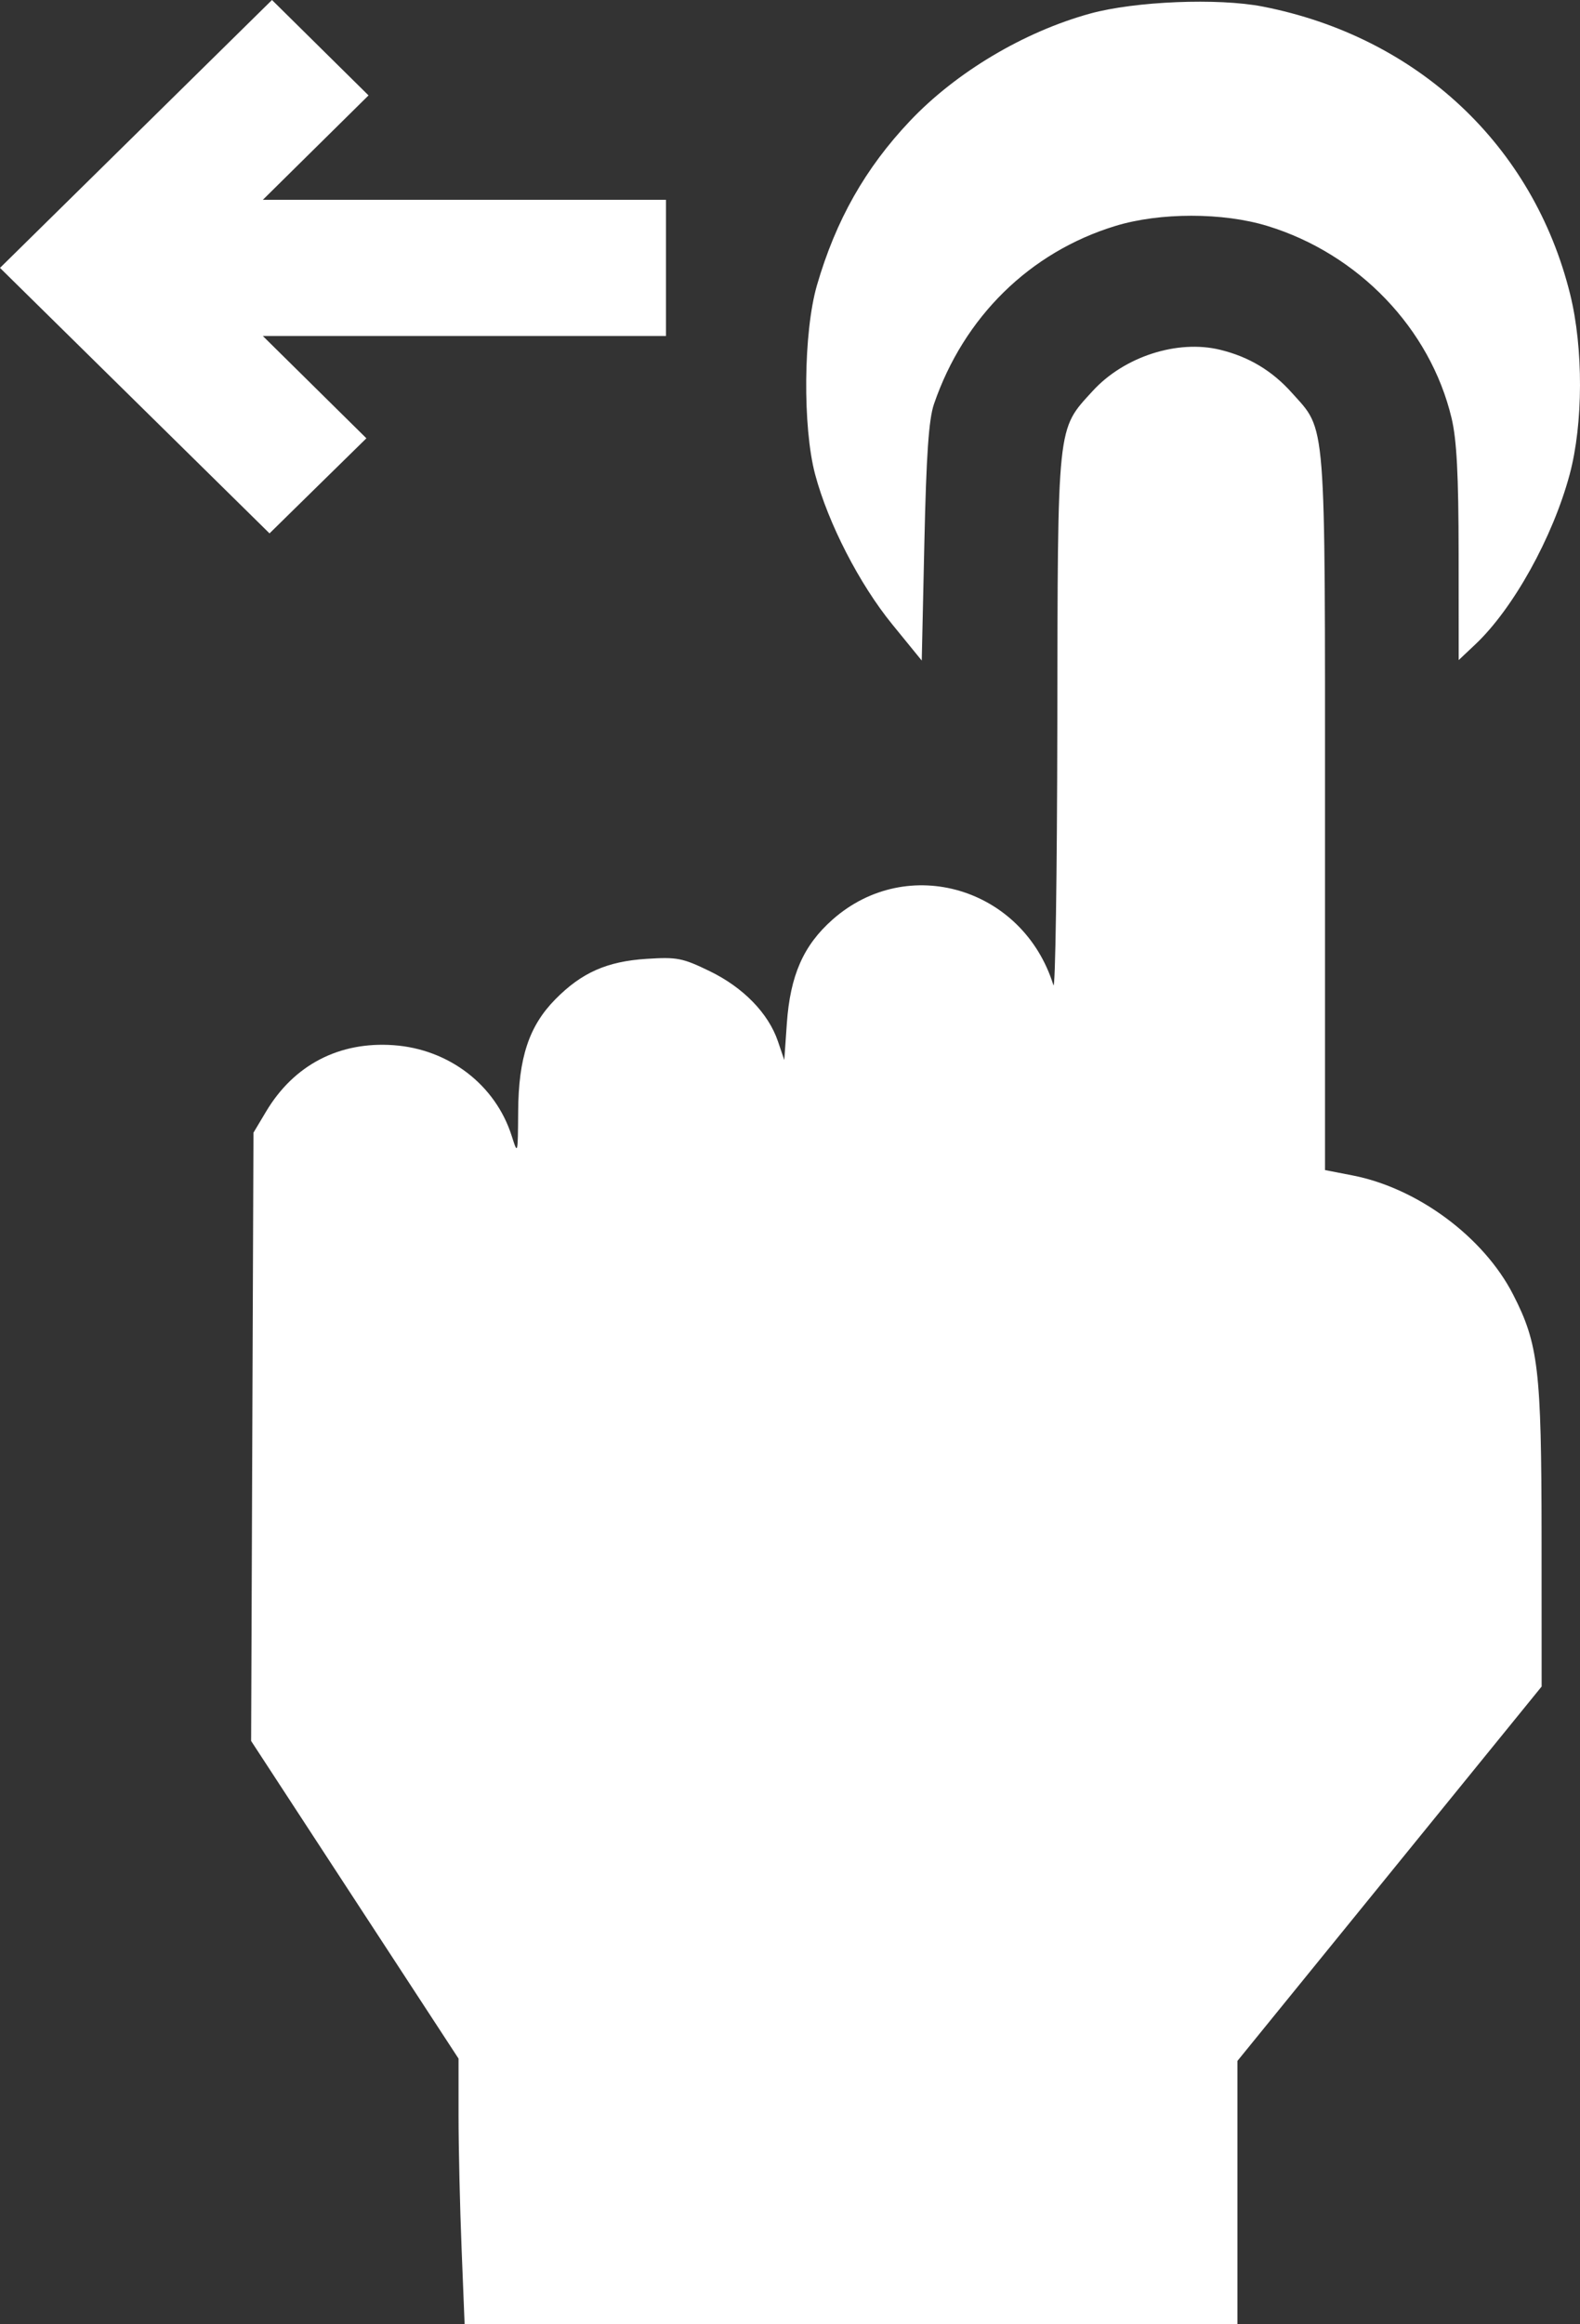 <?xml version="1.0" encoding="UTF-8"?> <svg xmlns="http://www.w3.org/2000/svg" width="68" height="100" viewBox="0 0 68 100" fill="none"><rect x="0" y="0" width="68" height="100" fill="#333333" stroke="none"/> <g clip-path="url(#clip0_575_229)"> <path fill-rule="evenodd" clip-rule="evenodd" d="M54.348 0.283C61.002 1.585 65.988 6.25 67.575 12.657C68.149 14.976 68.141 18.228 67.555 20.413C66.829 23.119 65.124 26.189 63.493 27.726L62.779 28.399L62.776 23.82C62.773 20.414 62.695 18.918 62.471 17.982C61.551 14.136 58.467 10.921 54.547 9.722C52.632 9.136 49.916 9.136 48.001 9.722C44.321 10.848 41.482 13.635 40.196 17.385C39.972 18.041 39.867 19.557 39.783 23.342L39.67 28.42L38.397 26.858C36.984 25.123 35.643 22.515 35.082 20.413C34.538 18.372 34.577 14.285 35.159 12.277C35.972 9.474 37.239 7.236 39.164 5.203C41.149 3.107 44.061 1.372 46.91 0.586C48.844 0.053 52.426 -0.093 54.348 0.283ZM13.783 2.052L15.861 4.105L13.586 6.351L11.312 8.597H19.987H28.662V11.526V14.456H19.987H11.312L13.54 16.656L15.769 18.857L13.684 20.902L11.6 22.948L5.8 17.237L0 11.526L5.853 5.763L11.706 0L13.783 2.052ZM52.517 15.05C53.751 15.351 54.751 15.951 55.599 16.9C57.09 18.567 57.026 17.766 57.026 34.972V50.341L58.205 50.57C61.005 51.112 63.849 53.218 65.117 55.687C66.212 57.819 66.341 58.919 66.346 66.115L66.349 72.561L59.803 80.615L53.257 88.668V94.335V100H36.627H19.996L19.866 96.746C19.794 94.957 19.735 92.385 19.735 91.031V88.569L15.271 81.736L10.808 74.903L10.858 61.818L10.909 48.732L11.453 47.821C12.65 45.815 14.597 44.802 16.936 44.968C19.32 45.136 21.326 46.675 22.023 48.873C22.285 49.7 22.288 49.689 22.301 47.812C22.317 45.502 22.768 44.143 23.901 42.993C25.031 41.847 26.122 41.363 27.82 41.254C29.137 41.169 29.37 41.214 30.54 41.781C31.988 42.483 33.072 43.596 33.481 44.803L33.754 45.607L33.864 44.032C34.009 41.965 34.577 40.674 35.83 39.565C39.056 36.709 44.034 38.186 45.336 42.385C45.419 42.653 45.495 37.637 45.505 31.238C45.524 18.118 45.482 18.513 47.022 16.827C48.377 15.342 50.675 14.599 52.517 15.05Z" fill="white"></path> </g> <defs> <clipPath id="clip0_575_229"> <rect width="17" height="25" fill="white" transform="matrix(-4 0 0 4 68 0)"></rect> </clipPath> </defs> </svg> 